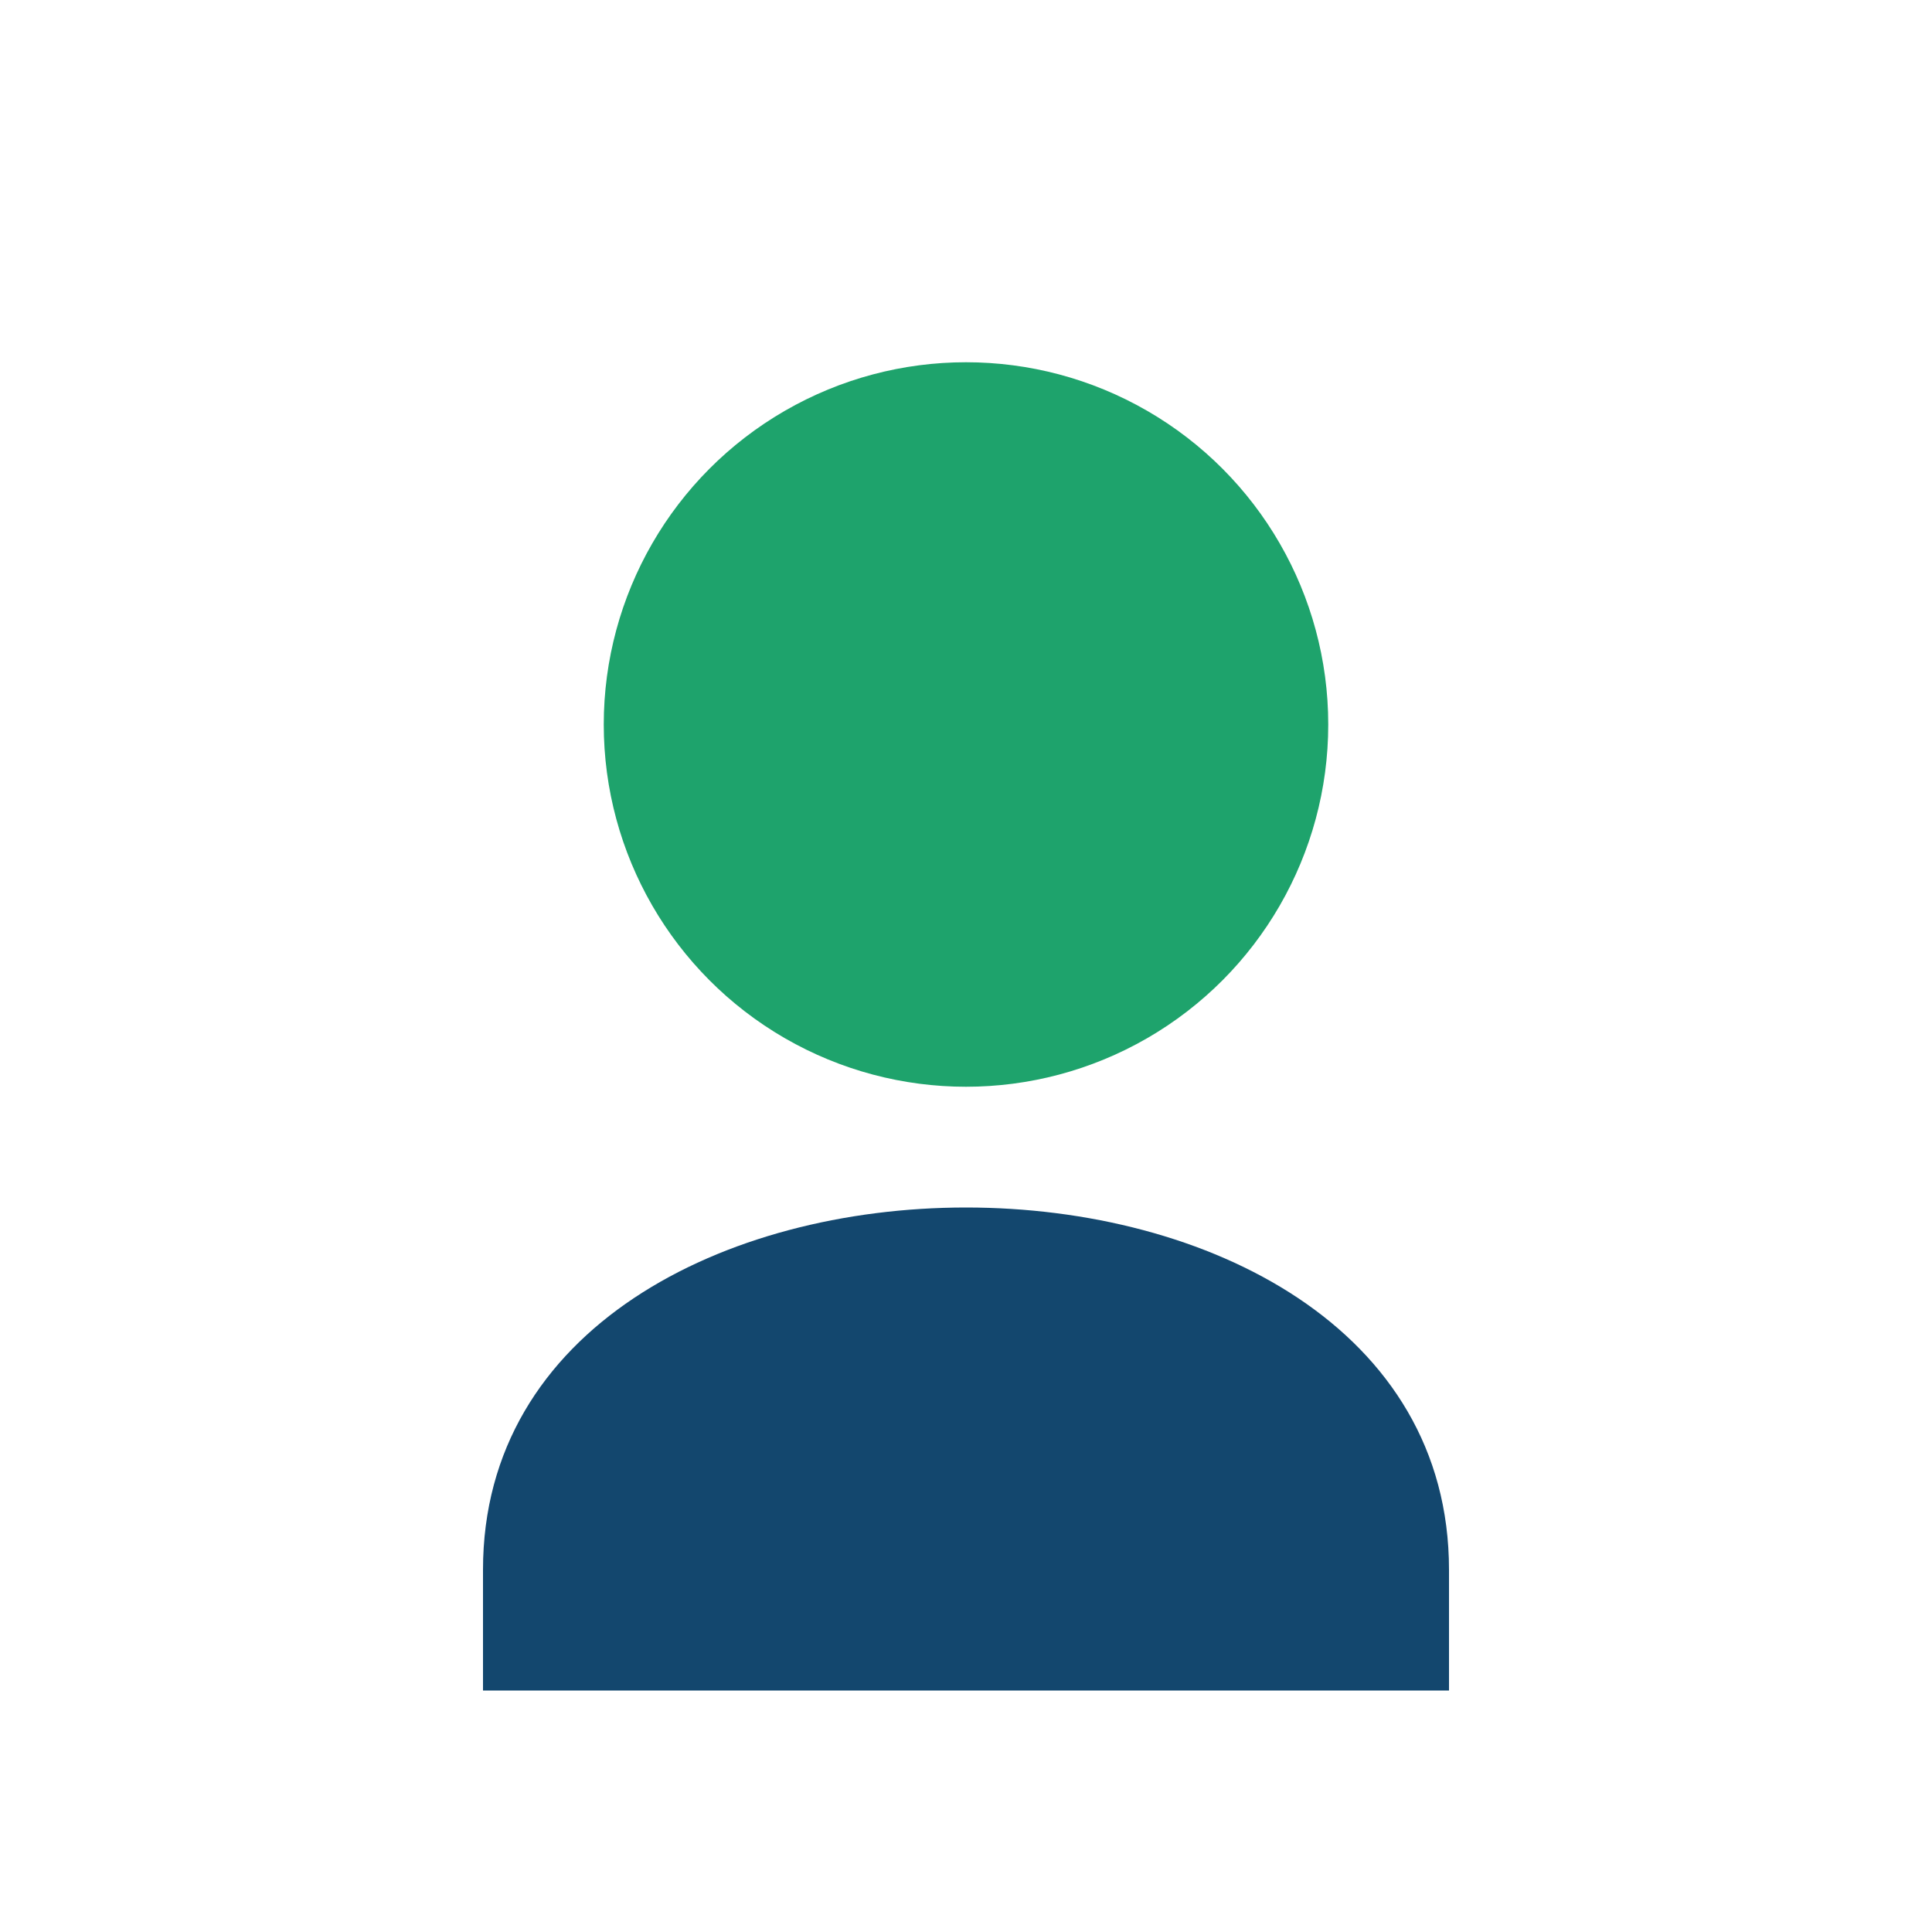 <?xml version="1.0" encoding="UTF-8"?>
<svg xmlns="http://www.w3.org/2000/svg" width="32" height="32" viewBox="0 0 32 32"><circle cx="16" cy="12" r="6" fill="#1ea36c"/><path d="M8 26c0-4 4-6 8-6s8 2 8 6v2H8v-2z" fill="#13476e"/></svg>